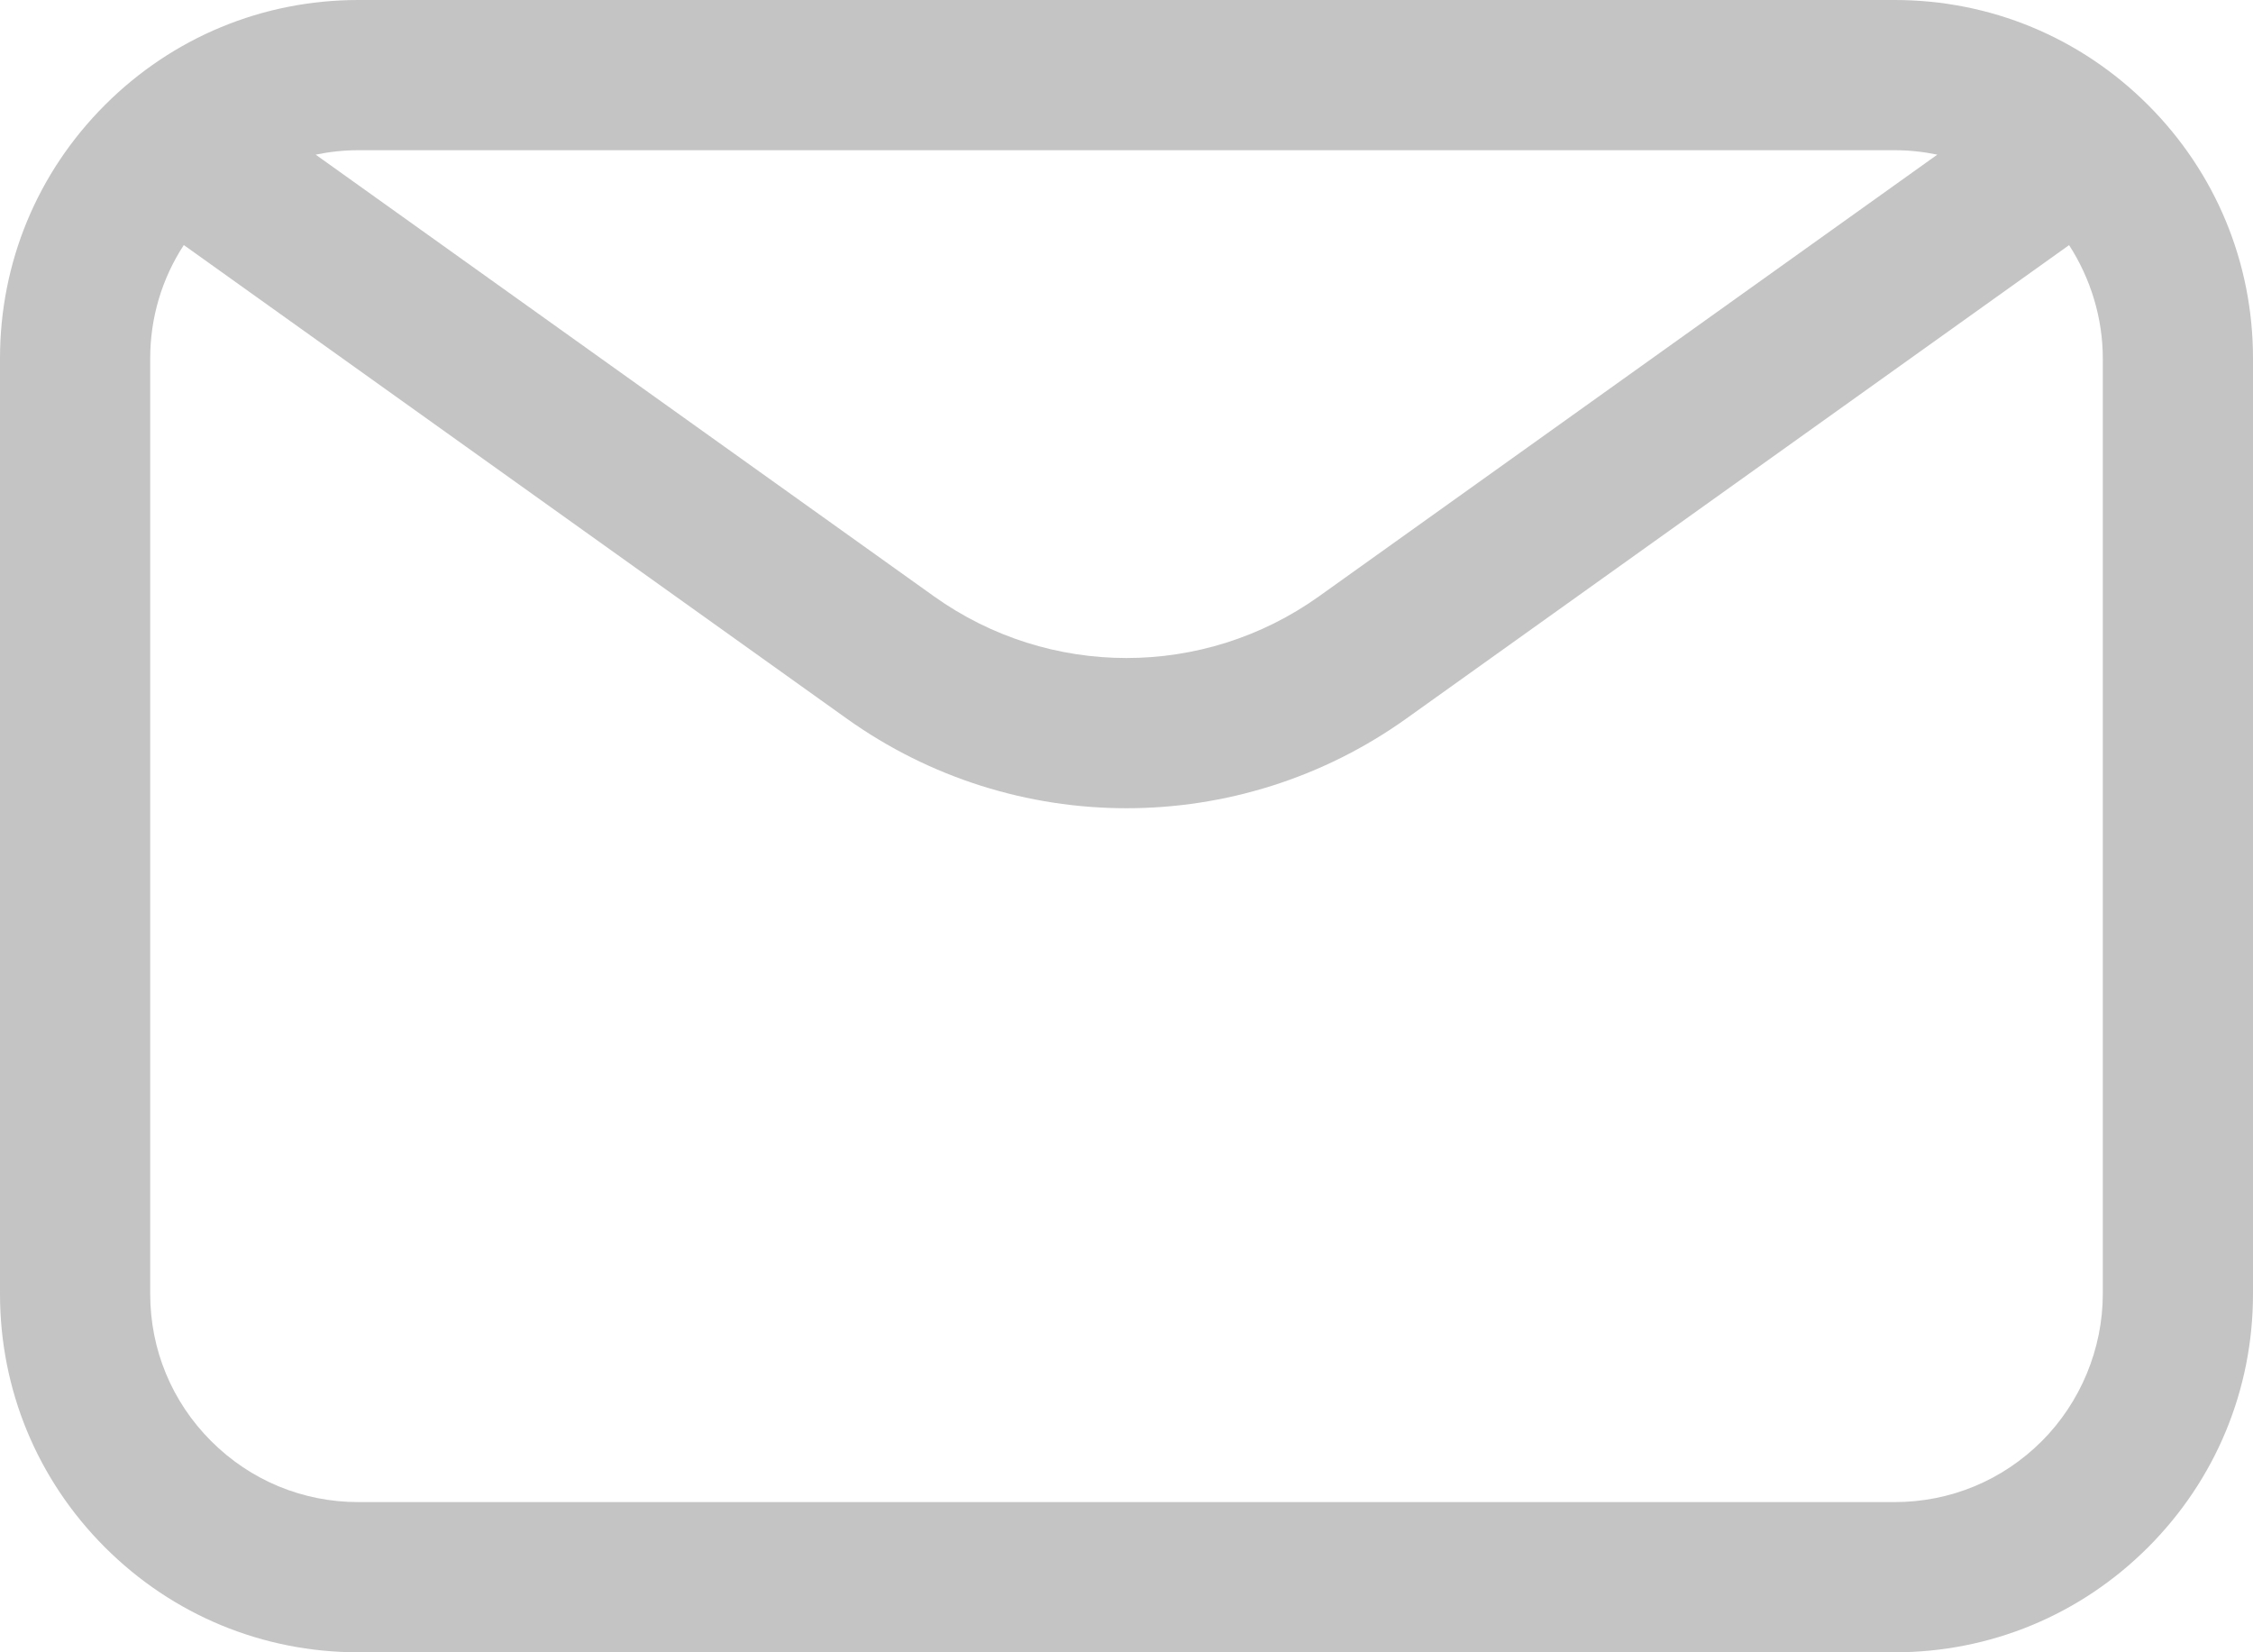 <?xml version="1.0" encoding="UTF-8" standalone="no"?><svg xmlns="http://www.w3.org/2000/svg" xmlns:xlink="http://www.w3.org/1999/xlink" fill="#c4c4c4" height="88" preserveAspectRatio="xMidYMid meet" version="1" viewBox="4.0 20.0 120.0 88.0" width="120" zoomAndPan="magnify"><g id="change1_1"><path d="M118.409,25.59c-3.606-3.604-8.399-5.59-13.497-5.59H23.087c-5.098,0-9.891,1.985-13.496,5.59 C5.985,29.194,4,33.987,4,39.087v49.826c0,5.1,1.985,9.893,5.59,13.496c3.605,3.605,8.398,5.591,13.497,5.591h81.825 c5.098,0,9.891-1.985,13.498-5.591c3.604-3.606,5.59-8.399,5.59-13.496V39.087C124,33.99,122.015,29.197,118.409,25.59z M104.912,28 c0.773,0,1.534,0.083,2.274,0.236L74.253,51.76c-6.133,4.381-14.374,4.381-20.507,0L20.813,28.236 C21.553,28.083,22.313,28,23.087,28H104.912z M116,88.913c0,2.918-1.184,5.775-3.247,7.839c-2.095,2.095-4.879,3.248-7.841,3.248 H23.087c-2.961,0-5.746-1.153-7.84-3.248C13.153,94.659,12,91.875,12,88.913V39.087c0-2.177,0.628-4.255,1.79-6.036L49.096,58.27 c4.458,3.184,9.68,4.776,14.904,4.776c5.223,0,10.447-1.592,14.904-4.776l35.3-25.215c1.154,1.787,1.796,3.892,1.796,6.032V88.913z"/></g></svg>